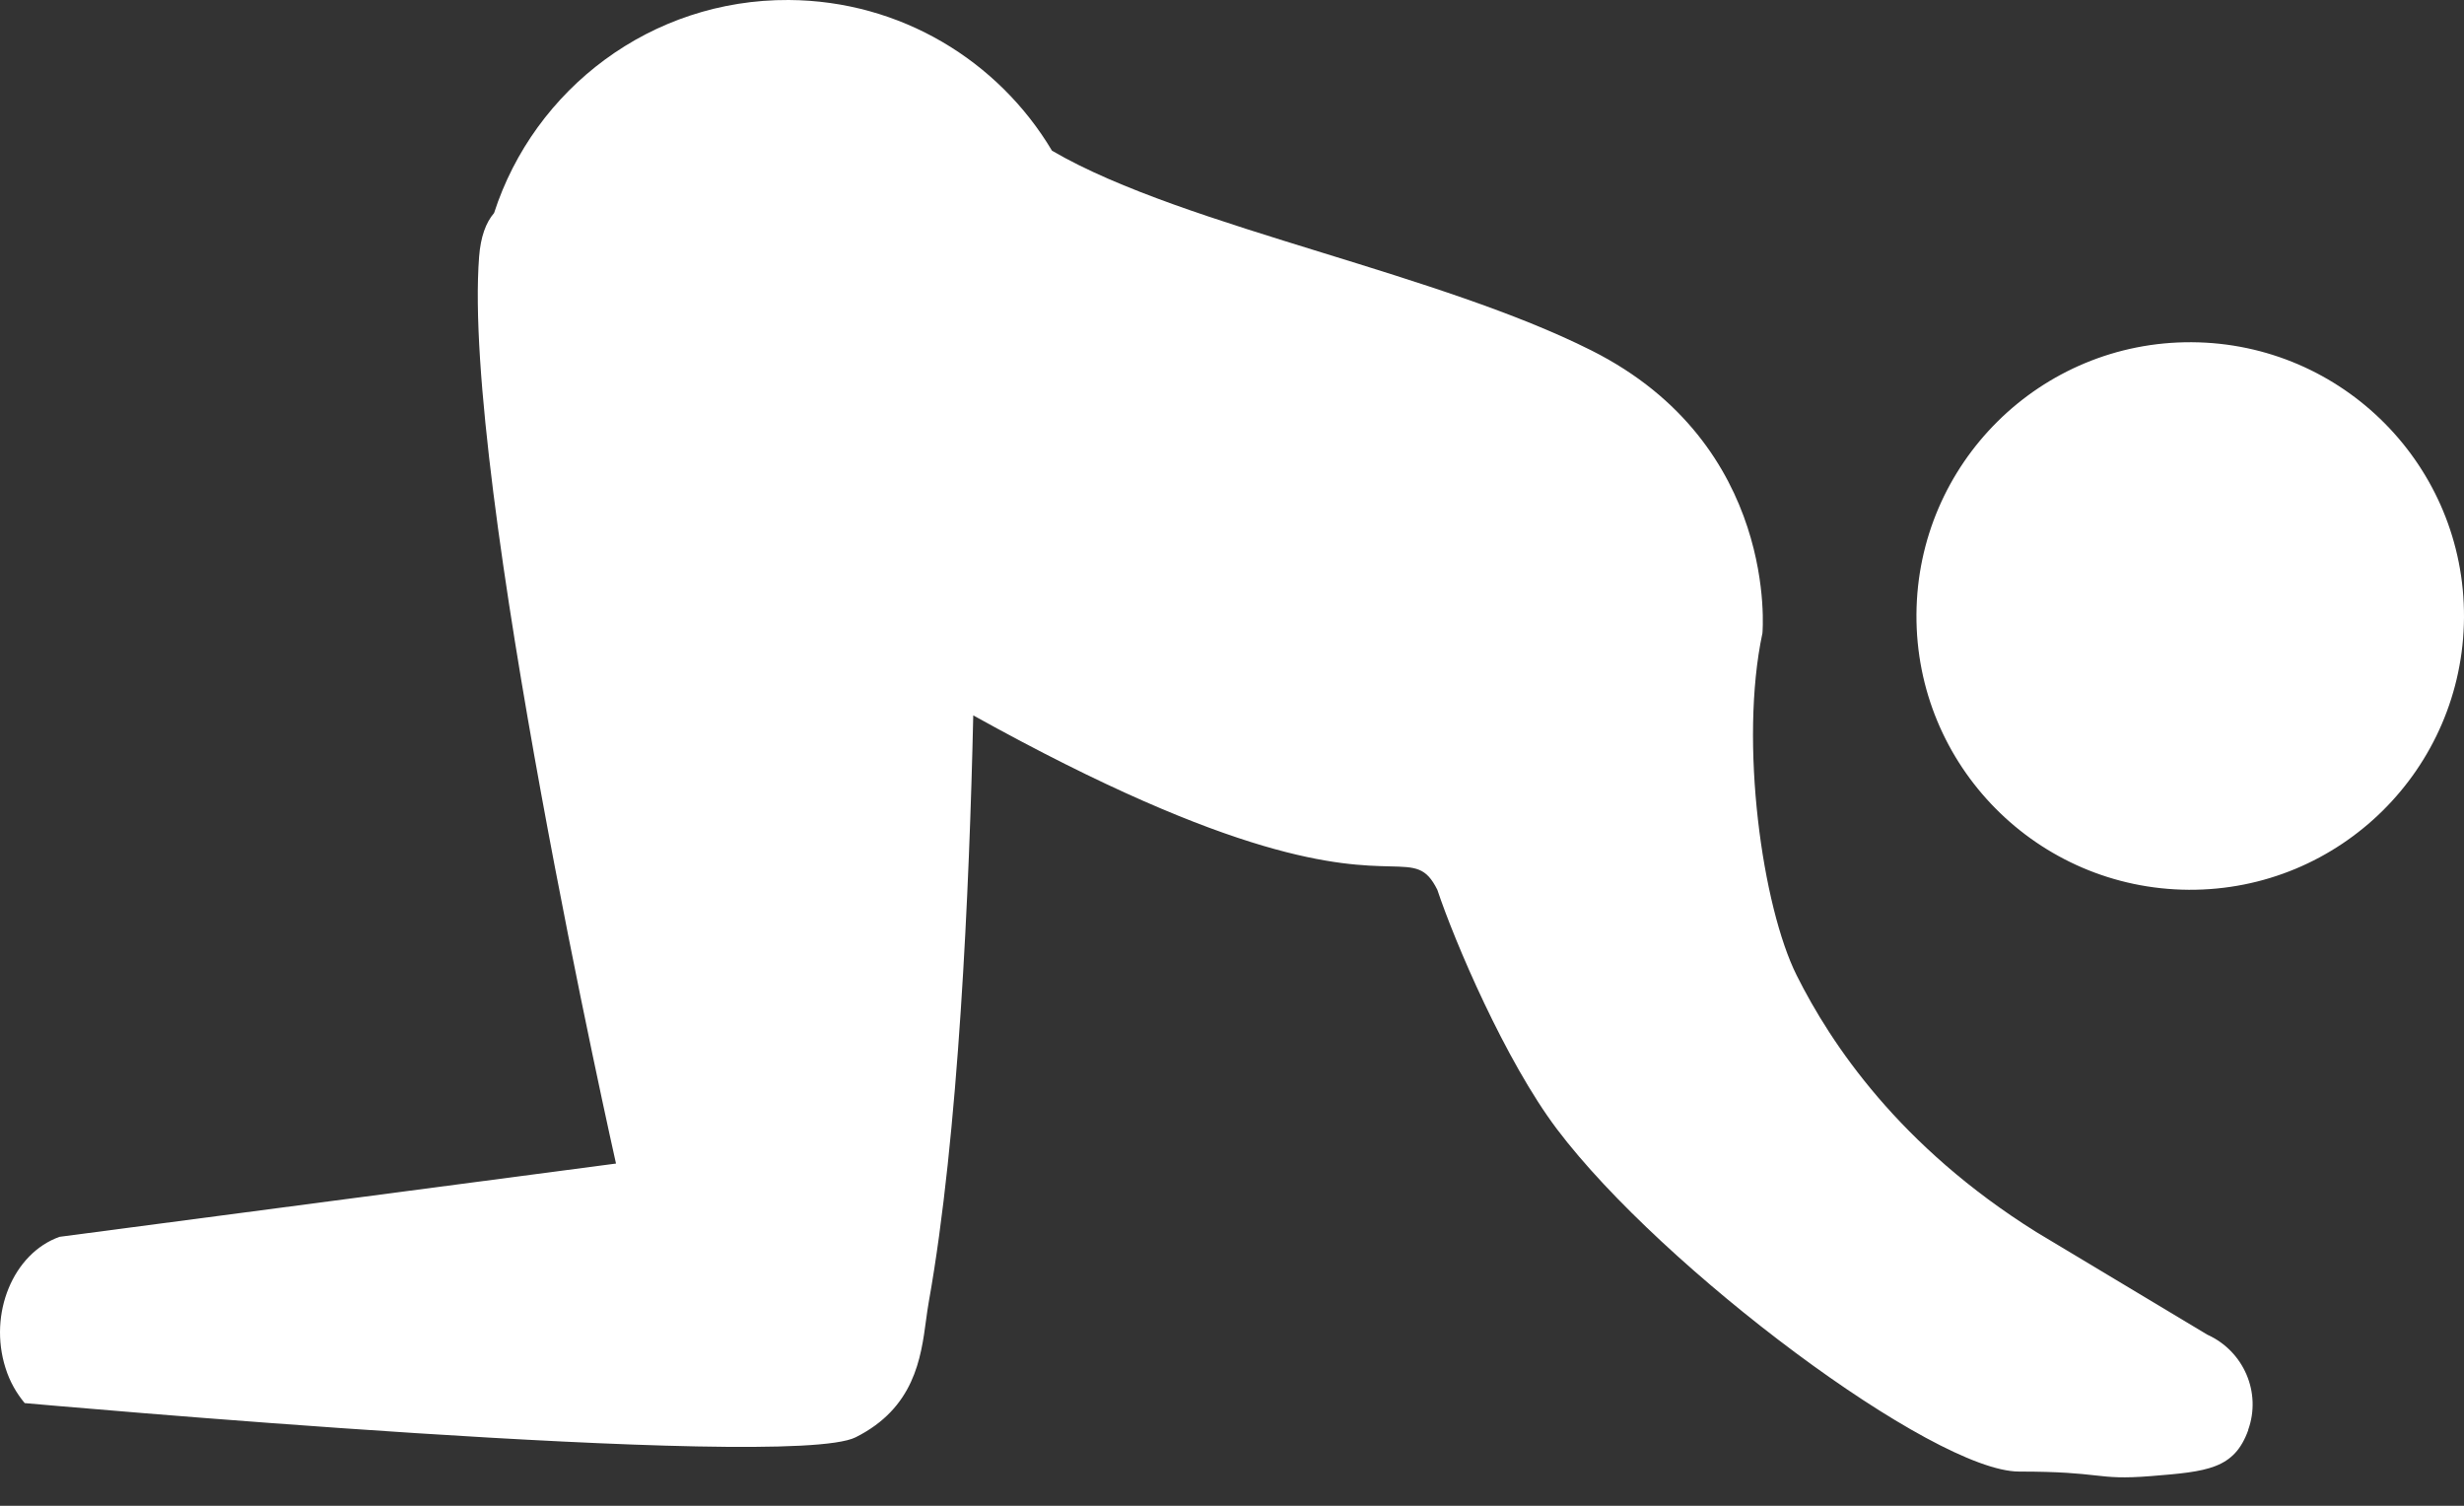 <svg width="72" height="44" viewBox="0 0 72 44" fill="none" xmlns="http://www.w3.org/2000/svg">
<rect x="0" y="0" width="72" height="44" fill="#333333" stroke="none"/>
<path fill-rule="evenodd" clip-rule="evenodd" d="M28.439 20.904C28.326 25.962 28.009 33.18 27.139 38.045C27.11 38.208 27.086 38.383 27.061 38.568C26.912 39.686 26.716 41.142 25 42C23 43 0.725 41 0.725 41H0.722C0.482 40.712 0.284 40.37 0.16 39.971C-0.343 38.384 0.385 36.622 1.74 36.141L18 34C18 34 13.5 14 14 7.5C14.045 6.92 14.197 6.503 14.437 6.225C15.612 2.595 19.028 -0.023 23.048 0C26.322 0.019 29.179 1.782 30.74 4.403C32.695 5.547 35.632 6.455 38.647 7.386C41.434 8.247 44.289 9.129 46.5 10.239C52 13 51.5 18.5 51.5 18.5C50.816 21.705 51.5 26.5 52.5 28.5C53.5 30.5 55.5 33.5 59.5 36L64.5 39C65.567 39.483 66.086 40.694 65.693 41.783L65.696 41.788C65.285 42.928 64.5 43 62.86 43.132C62.015 43.2 61.68 43.163 61.211 43.111C60.77 43.062 60.211 43 59 43C56.5 43 48.576 37.074 45.5 33C43.982 30.989 42.5 27.5 42 26C41.67 25.34 41.373 25.334 40.61 25.316C39.198 25.282 36.193 25.211 28.439 20.904ZM56 17.957C56.026 13.539 59.624 9.975 64.043 10C68.461 10.026 72.025 13.624 72 18.043C71.974 22.461 68.376 26.025 63.958 26C59.539 25.974 55.975 22.376 56 17.957Z" fill="white"/>
</svg>
